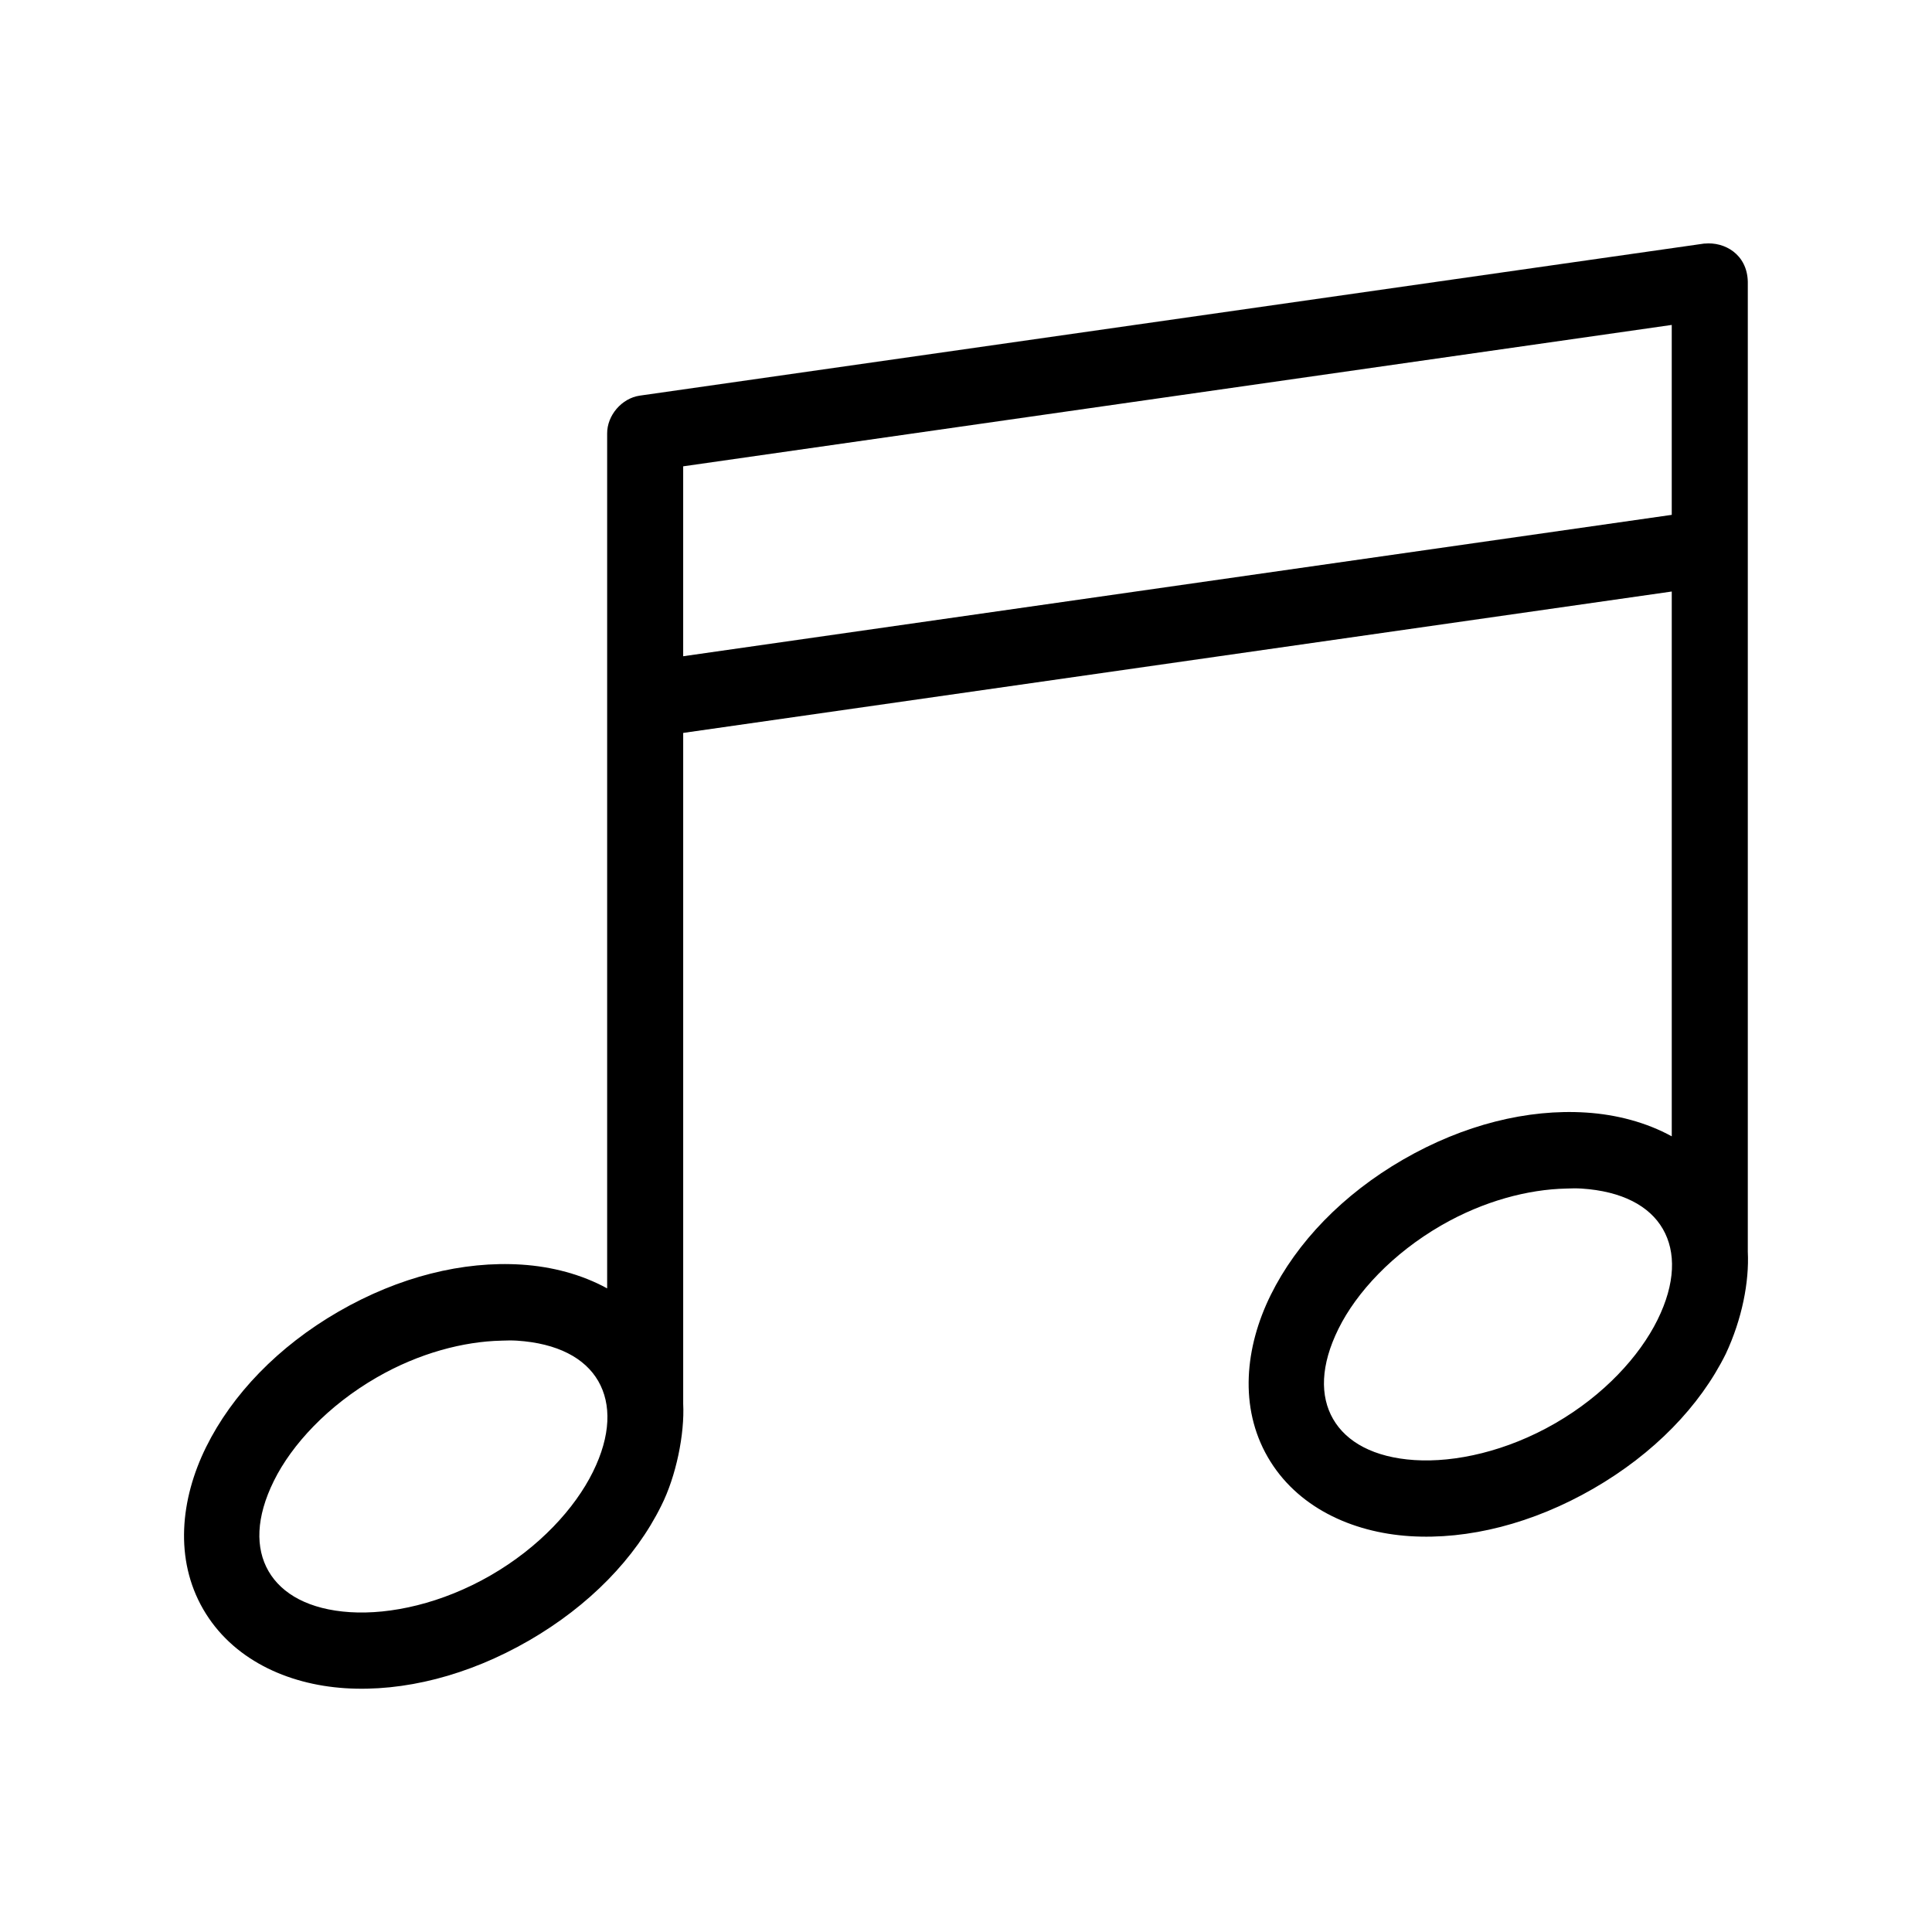 <?xml version="1.0" encoding="UTF-8"?>
<!-- Uploaded to: SVG Repo, www.svgrepo.com, Generator: SVG Repo Mixer Tools -->
<svg fill="#000000" width="800px" height="800px" version="1.1" viewBox="144 144 512 512" xmlns="http://www.w3.org/2000/svg">
 <path d="m595.69 208.54-282.13 40.305c-4.789 0.68-8.707 5.242-8.66 10.078v226.51c-6.742-3.695-14.613-5.777-22.672-6.297-15.48-1-32.461 3.184-48.492 12.438s-28.234 21.988-35.109 35.895-8.395 29.805-0.785 42.98c7.606 13.176 22.145 19.941 37.629 20.941 15.48 0.996 32.617-3.34 48.648-12.594 16.031-9.254 28.234-21.832 35.109-35.738 3.957-7.844 6.231-19.031 5.824-27.078v-177.75l261.98-37.473v144.38c-6.742-3.695-14.613-5.777-22.672-6.297-15.48-1-32.461 3.184-48.492 12.438s-28.234 21.988-35.109 35.895-8.395 29.805-0.785 42.98c7.606 13.176 22.145 19.941 37.629 20.941 15.48 0.996 32.617-3.34 48.648-12.594 16.031-9.254 28.234-21.832 35.109-35.738 4.285-9.164 6.231-19.031 5.824-27.078v-257.05c-0.172-7.231-6.133-10.633-11.492-10.078zm-8.66 21.57v50.332l-261.98 37.469v-50.328zm-28.023 228.87c1.426-0.051 2.75-0.086 4.094 0 10.762 0.695 18.047 4.606 21.57 10.707 3.523 6.102 3.363 14.422-1.418 24.09s-14.191 19.953-27.078 27.395c-12.887 7.441-26.555 10.457-37.312 9.762-10.762-0.695-18.047-4.762-21.57-10.863-3.523-6.102-3.363-14.266 1.418-23.93 4.777-9.668 14.352-19.953 27.238-27.395 11.273-6.508 23.09-9.547 33.062-9.762zm-282.13 40.305c1.426-0.051 2.75-0.086 4.094 0 10.762 0.695 18.047 4.606 21.57 10.707 3.523 6.102 3.363 14.422-1.418 24.09s-14.191 19.953-27.078 27.395c-12.887 7.441-26.555 10.457-37.312 9.762-10.762-0.695-18.047-4.762-21.57-10.863-3.523-6.102-3.363-14.266 1.418-23.93 4.777-9.668 14.352-19.953 27.238-27.395 11.273-6.508 23.09-9.547 33.062-9.762z"/>
</svg>